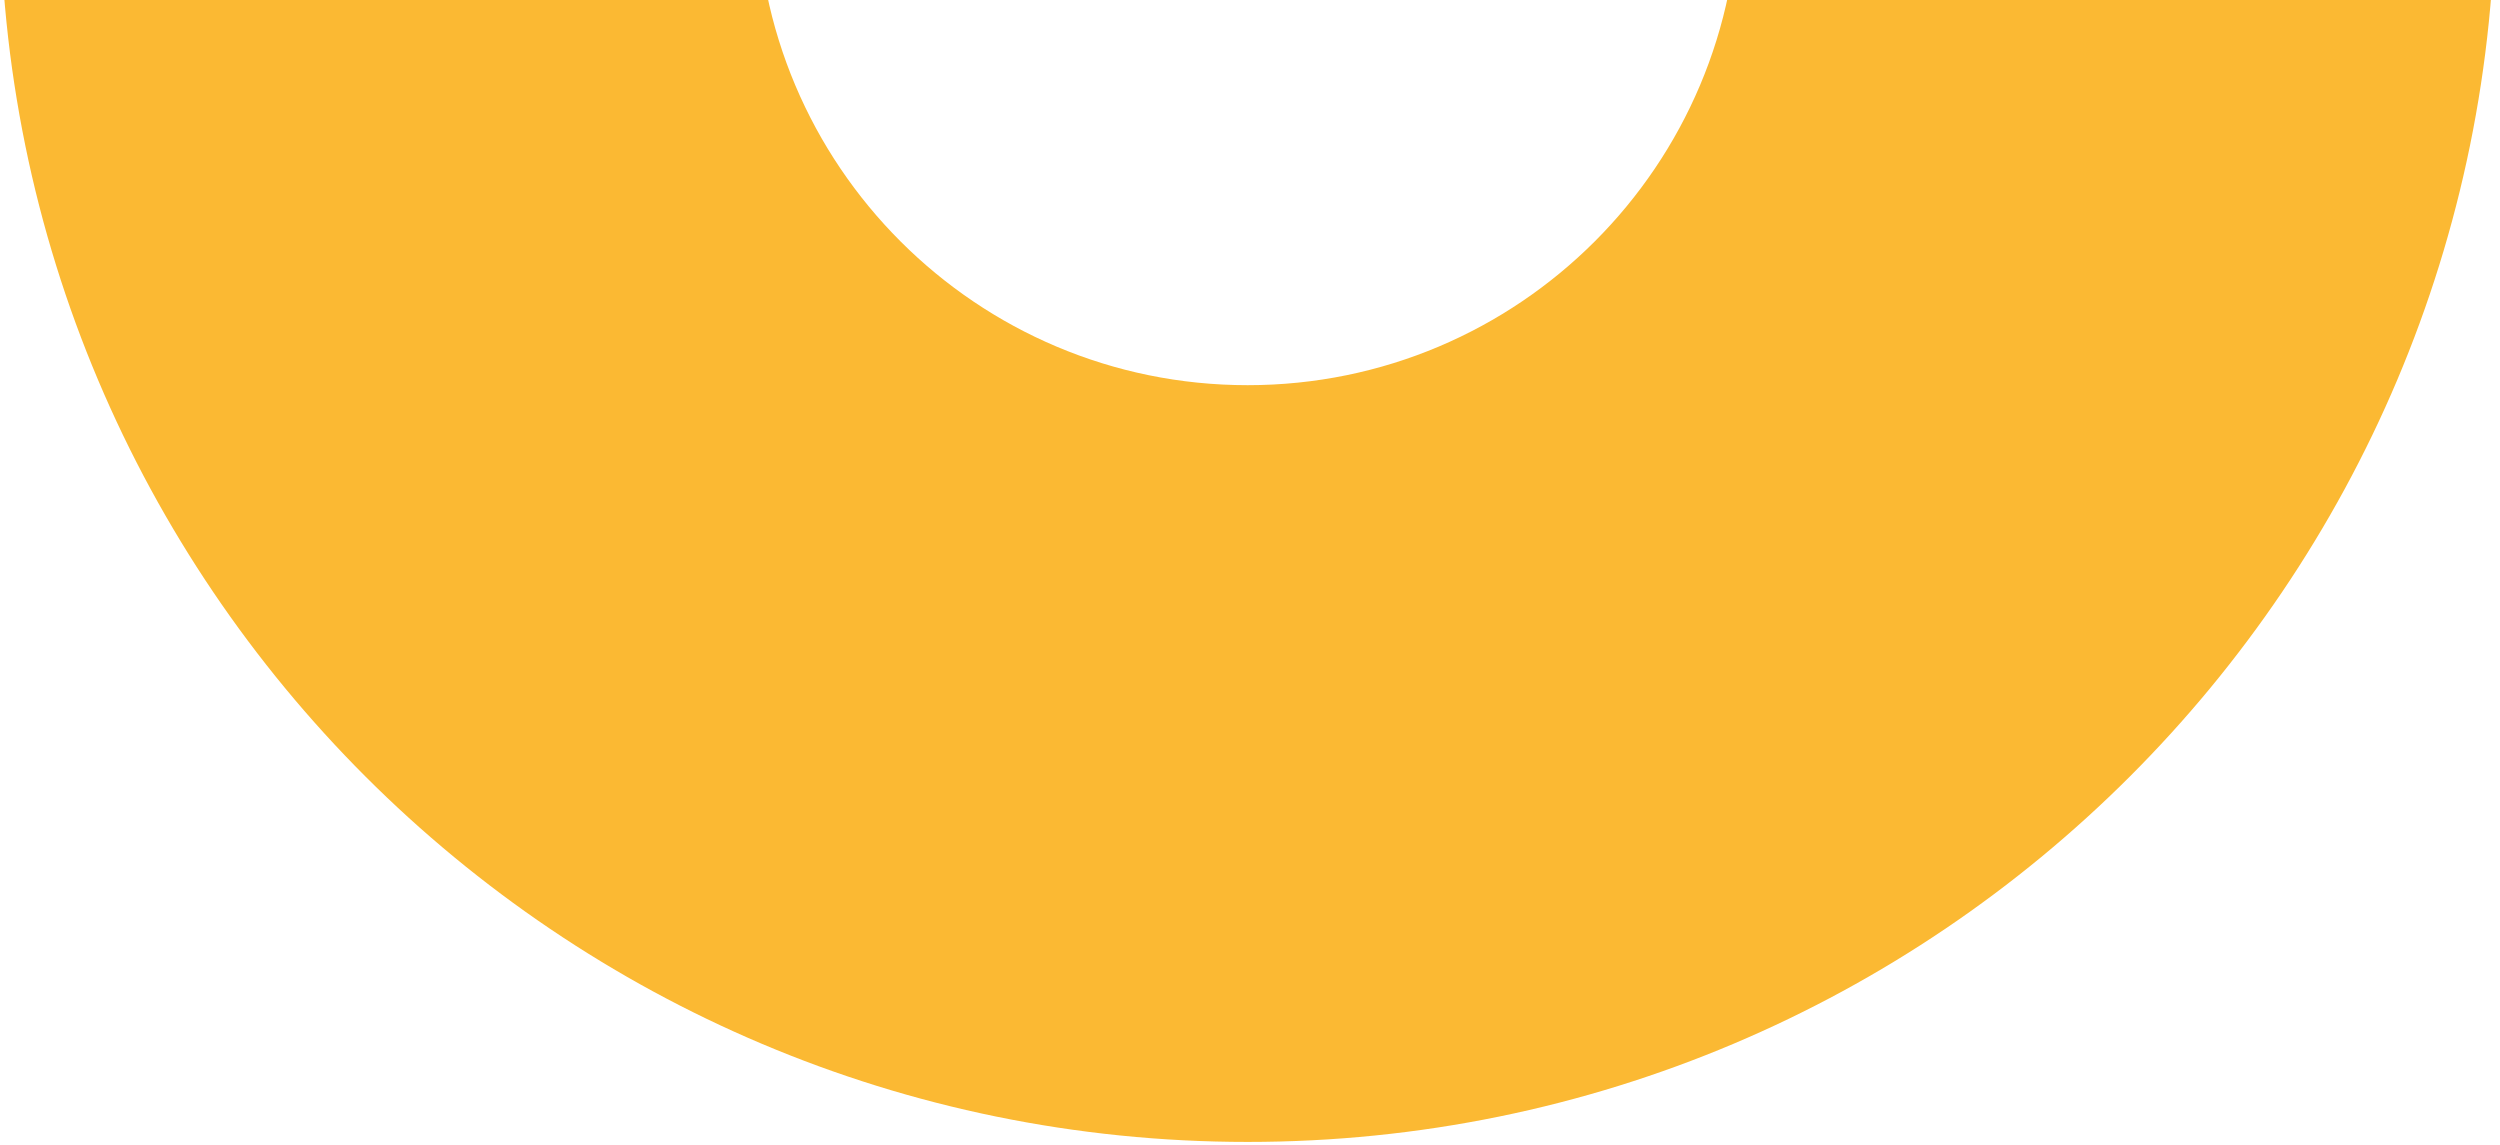 <svg xmlns="http://www.w3.org/2000/svg" width="262" height="120" viewBox="0 0 262 120" fill="none"><path d="M261.508 -11.08C261.508 61.133 202.968 119.674 130.754 119.674C58.541 119.674 0 61.133 0 -11.08H79.306C79.306 17.334 102.34 40.367 130.754 40.367C159.168 40.367 182.202 17.334 182.202 -11.08H261.508Z" fill="#FBB933"></path></svg>